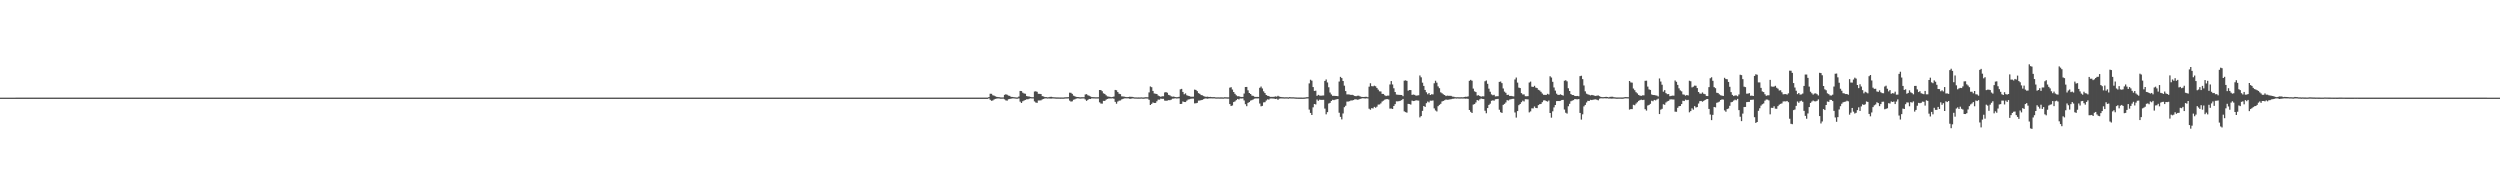 <?xml version="1.0" encoding="UTF-8"?>
<svg xmlns="http://www.w3.org/2000/svg" width="1920" height="150">
  <path d="M0 75.000h1v1.000H0zM1 75.000h1v1.000H1zM2 75.000h1v1.000H2zM3 75.000h1v1.000H3zM4 75.000h1v1.000H4zM5 75.000h1v1.000H5zM6 75.000h1v1.000H6zM7 74.999h1v1.000H7zM8 74.998h1v1.000H8zM9 74.986h1v1.000H9zM10 74.986h1v1.000H10zM11 74.985h1v1.000H11zM12 74.980h1v1.000H12zM13 74.979h1v1.000H13zM14 74.979h1v1.000H14zM15 74.980h1v1.000H15zM16 74.978h1v1.000H16zM17 74.977h1v1.000H17zM18 74.974h1v1.000H18zM19 74.977h1v1.000H19zM20 74.972h1v1.000H20zM21 74.971h1v1.000H21zM22 74.975h1v1.000H22zM23 74.976h1v1.000H23zM24 74.968h1v1.000H24zM25 74.969h1v1.000H25zM26 74.977h1v1.000H26zM27 74.977h1v1.000H27zM28 74.975h1v1.000H28zM29 74.971h1v1.000H29zM30 74.972h1v1.000H30zM31 74.972h1v1.000H31zM32 74.975h1v1.000H32zM33 74.975h1v1.000H33zM34 74.967h1v1.000H34zM35 74.963h1v1.000H35zM36 74.967h1v1.000H36zM37 74.976h1v1.000H37zM38 74.971h1v1.000H38zM39 74.970h1v1.000H39zM40 74.971h1v1.000H40zM41 74.971h1v1.000H41zM42 74.976h1v1.000H42zM43 74.970h1v1.000H43zM44 74.965h1v1.000H44zM45 74.975h1v1.000H45zM46 74.972h1v1.000H46zM47 74.971h1v1.000H47zM48 74.976h1v1.000H48zM49 74.974h1v1.000H49zM50 74.974h1v1.000H50zM51 74.972h1v1.000H51zM52 74.972h1v1.000H52zM53 74.974h1v1.000H53zM54 74.976h1v1.000H54zM55 74.975h1v1.000H55zM56 74.973h1v1.000H56zM57 74.971h1v1.000H57zM58 74.967h1v1.000H58zM59 74.972h1v1.000H59zM60 74.974h1v1.000H60zM61 74.975h1v1.000H61zM62 74.969h1v1.000H62zM63 74.974h1v1.000H63zM64 74.966h1v1.000H64zM65 74.977h1v1.000H65zM66 74.975h1v1.000H66zM67 74.975h1v1.000H67zM68 74.967h1v1.000H68zM69 74.973h1v1.000H69zM70 74.973h1v1.000H70zM71 74.976h1v1.000H71zM72 74.971h1v1.000H72zM73 74.974h1v1.000H73zM74 74.979h1v1.000H74zM75 74.975h1v1.000H75zM76 74.979h1v1.000H76zM77 74.975h1v1.000H77zM78 74.976h1v1.000H78zM79 74.971h1v1.000H79zM80 74.976h1v1.000H80zM81 74.972h1v1.000H81zM82 74.976h1v1.000H82zM83 74.968h1v1.000H83zM84 74.976h1v1.000H84zM85 74.971h1v1.000H85zM86 74.970h1v1.000H86zM87 74.967h1v1.000H87zM88 74.969h1v1.000H88zM89 74.974h1v1.000H89zM90 74.965h1v1.000H90zM91 74.972h1v1.000H91zM92 74.969h1v1.000H92zM93 74.969h1v1.000H93zM94 74.976h1v1.000H94zM95 74.960h1v1.000H95zM96 74.973h1v1.000H96zM97 74.976h1v1.000H97zM98 74.970h1v1.000H98zM99 74.970h1v1.000H99zM100 74.969h1v1.000H100zM101 74.972h1v1.000H101zM102 74.966h1v1.000H102zM103 74.971h1v1.000H103zM104 74.975h1v1.000H104zM105 74.972h1v1.000H105zM106 74.963h1v1.000H106zM107 74.967h1v1.000H107zM108 74.971h1v1.000H108zM109 74.969h1v1.000H109zM110 74.971h1v1.000H110zM111 74.973h1v1.000H111zM112 74.975h1v1.000H112zM113 74.973h1v1.000H113zM114 74.969h1v1.000H114zM115 74.972h1v1.000H115zM116 74.965h1v1.000H116zM117 74.971h1v1.000H117zM118 74.973h1v1.000H118zM119 74.973h1v1.000H119zM120 74.970h1v1.000H120zM121 74.974h1v1.000H121zM122 74.973h1v1.000H122zM123 74.968h1v1.000H123zM124 74.970h1v1.000H124zM125 74.976h1v1.000H125zM126 74.968h1v1.000H126zM127 74.973h1v1.000H127zM128 74.968h1v1.000H128zM129 74.957h1v1.000H129zM130 74.971h1v1.000H130zM131 74.973h1v1.000H131zM132 74.978h1v1.000H132zM133 74.975h1v1.000H133zM134 74.971h1v1.000H134zM135 74.974h1v1.000H135zM136 74.968h1v1.000H136zM137 74.977h1v1.000H137zM138 74.968h1v1.000H138zM139 74.971h1v1.000H139zM140 74.968h1v1.000H140zM141 74.971h1v1.000H141zM142 74.973h1v1.000H142zM143 74.972h1v1.000H143zM144 74.976h1v1.000H144zM145 74.973h1v1.000H145zM146 74.974h1v1.000H146zM147 74.974h1v1.000H147zM148 74.972h1v1.000H148zM149 74.973h1v1.000H149zM150 74.974h1v1.000H150zM151 74.976h1v1.000H151zM152 74.970h1v1.000H152zM153 74.968h1v1.000H153zM154 74.971h1v1.000H154zM155 74.971h1v1.000H155zM156 74.974h1v1.000H156zM157 74.973h1v1.000H157zM158 74.968h1v1.000H158zM159 74.972h1v1.000H159zM160 74.974h1v1.000H160zM161 74.976h1v1.000H161zM162 74.969h1v1.000H162zM163 74.962h1v1.000H163zM164 74.973h1v1.000H164zM165 74.971h1v1.000H165zM166 74.971h1v1.000H166zM167 74.976h1v1.000H167zM168 74.972h1v1.000H168zM169 74.972h1v1.000H169zM170 74.973h1v1.000H170zM171 74.968h1v1.000H171zM172 74.972h1v1.000H172zM173 74.975h1v1.000H173zM174 74.972h1v1.000H174zM175 74.971h1v1.000H175zM176 74.964h1v1.000H176zM177 74.968h1v1.000H177zM178 74.969h1v1.000H178zM179 74.971h1v1.000H179zM180 74.968h1v1.000H180zM181 74.978h1v1.000H181zM182 74.973h1v1.000H182zM183 74.971h1v1.000H183zM184 74.977h1v1.000H184zM185 74.971h1v1.000H185zM186 74.972h1v1.000H186zM187 74.977h1v1.000H187zM188 74.973h1v1.000H188zM189 74.973h1v1.000H189zM190 74.975h1v1.000H190zM191 74.967h1v1.000H191zM192 74.973h1v1.000H192zM193 74.971h1v1.000H193zM194 74.978h1v1.000H194zM195 74.969h1v1.000H195zM196 74.964h1v1.000H196zM197 74.967h1v1.000H197zM198 74.969h1v1.000H198zM199 74.970h1v1.000H199zM200 74.970h1v1.000H200zM201 74.980h1v1.000H201zM202 74.976h1v1.000H202zM203 74.962h1v1.000H203zM204 74.969h1v1.000H204zM205 74.973h1v1.000H205zM206 74.968h1v1.000H206zM207 74.969h1v1.000H207zM208 74.969h1v1.000H208zM209 74.972h1v1.000H209zM210 74.977h1v1.000H210zM211 74.966h1v1.000H211zM212 74.975h1v1.000H212zM213 74.972h1v1.000H213zM214 74.973h1v1.000H214zM215 74.960h1v1.000H215zM216 74.977h1v1.000H216zM217 74.972h1v1.000H217zM218 74.973h1v1.000H218zM219 74.975h1v1.000H219zM220 74.978h1v1.000H220zM221 74.971h1v1.000H221zM222 74.976h1v1.000H222zM223 74.968h1v1.000H223zM224 74.975h1v1.000H224zM225 74.972h1v1.000H225zM226 74.966h1v1.000H226zM227 74.964h1v1.000H227zM228 74.976h1v1.000H228zM229 74.967h1v1.000H229zM230 74.968h1v1.000H230zM231 74.975h1v1.000H231zM232 74.969h1v1.000H232zM233 74.977h1v1.000H233zM234 74.970h1v1.000H234zM235 74.974h1v1.000H235zM236 74.971h1v1.000H236zM237 74.971h1v1.000H237zM238 74.971h1v1.000H238zM239 74.970h1v1.000H239zM240 74.971h1v1.000H240zM241 74.976h1v1.000H241zM242 74.972h1v1.000H242zM243 74.975h1v1.000H243zM244 74.972h1v1.000H244zM245 74.969h1v1.000H245zM246 74.974h1v1.000H246zM247 74.973h1v1.000H247zM248 74.973h1v1.000H248zM249 74.975h1v1.000H249zM250 74.971h1v1.000H250zM251 74.968h1v1.000H251zM252 74.977h1v1.000H252zM253 74.973h1v1.000H253zM254 74.976h1v1.000H254zM255 74.968h1v1.000H255zM256 74.966h1v1.000H256zM257 74.967h1v1.000H257zM258 74.970h1v1.000H258zM259 74.975h1v1.000H259zM260 74.973h1v1.000H260zM261 74.971h1v1.000H261zM262 74.971h1v1.000H262zM263 74.971h1v1.000H263zM264 74.964h1v1.000H264zM265 74.974h1v1.000H265zM266 74.971h1v1.000H266zM267 74.969h1v1.000H267zM268 74.973h1v1.000H268zM269 74.971h1v1.000H269zM270 74.972h1v1.000H270zM271 74.969h1v1.000H271zM272 74.974h1v1.000H272zM273 74.976h1v1.000H273zM274 74.972h1v1.000H274zM275 74.972h1v1.000H275zM276 74.973h1v1.000H276zM277 74.970h1v1.000H277zM278 74.973h1v1.000H278zM279 74.974h1v1.000H279zM280 74.974h1v1.000H280zM281 74.973h1v1.000H281zM282 74.973h1v1.000H282zM283 74.973h1v1.000H283zM284 74.972h1v1.000H284zM285 74.973h1v1.000H285zM286 74.970h1v1.000H286zM287 74.977h1v1.000H287zM288 74.968h1v1.000H288zM289 74.976h1v1.000H289zM290 74.965h1v1.000H290zM291 74.970h1v1.000H291zM292 74.973h1v1.000H292zM293 74.965h1v1.000H293zM294 74.972h1v1.000H294zM295 74.972h1v1.000H295zM296 74.969h1v1.000H296zM297 74.968h1v1.000H297zM298 74.973h1v1.000H298zM299 74.975h1v1.000H299zM300 74.973h1v1.000H300zM301 74.970h1v1.000H301zM302 74.972h1v1.000H302zM303 74.974h1v1.000H303zM304 74.973h1v1.000H304zM305 74.976h1v1.000H305zM306 74.970h1v1.000H306zM307 74.972h1v1.000H307zM308 74.974h1v1.000H308zM309 74.967h1v1.000H309zM310 74.978h1v1.000H310zM311 74.971h1v1.000H311zM312 74.974h1v1.000H312zM313 74.977h1v1.000H313zM314 74.973h1v1.000H314zM315 74.972h1v1.000H315zM316 74.970h1v1.000H316zM317 74.975h1v1.000H317zM318 74.969h1v1.000H318zM319 74.970h1v1.000H319zM320 74.969h1v1.000H320zM321 74.977h1v1.000H321zM322 74.974h1v1.000H322zM323 74.973h1v1.000H323zM324 74.969h1v1.000H324zM325 74.970h1v1.000H325zM326 74.965h1v1.000H326zM327 74.973h1v1.000H327zM328 74.971h1v1.000H328zM329 74.970h1v1.000H329zM330 74.966h1v1.000H330zM331 74.965h1v1.000H331zM332 74.961h1v1.000H332zM333 74.974h1v1.000H333zM334 74.966h1v1.000H334zM335 74.968h1v1.000H335zM336 74.964h1v1.000H336zM337 74.970h1v1.000H337zM338 74.973h1v1.000H338zM339 74.976h1v1.000H339zM340 74.970h1v1.000H340zM341 74.972h1v1.000H341zM342 74.972h1v1.000H342zM343 74.973h1v1.000H343zM344 74.968h1v1.000H344zM345 74.968h1v1.000H345zM346 74.977h1v1.000H346zM347 74.974h1v1.000H347zM348 74.969h1v1.000H348zM349 74.973h1v1.000H349zM350 74.970h1v1.000H350zM351 74.971h1v1.000H351zM352 74.973h1v1.000H352zM353 74.970h1v1.000H353zM354 74.975h1v1.000H354zM355 74.974h1v1.000H355zM356 74.971h1v1.000H356zM357 74.970h1v1.000H357zM358 74.969h1v1.000H358zM359 74.961h1v1.000H359zM360 74.970h1v1.000H360zM361 74.965h1v1.000H361zM362 74.975h1v1.000H362zM363 74.972h1v1.000H363zM364 74.971h1v1.000H364zM365 74.976h1v1.000H365zM366 74.978h1v1.000H366zM367 74.973h1v1.000H367zM368 74.975h1v1.000H368zM369 74.970h1v1.000H369zM370 74.973h1v1.000H370zM371 74.970h1v1.000H371zM372 74.970h1v1.000H372zM373 74.973h1v1.000H373zM374 74.975h1v1.000H374zM375 74.972h1v1.000H375zM376 74.965h1v1.000H376zM377 74.972h1v1.000H377zM378 74.975h1v1.000H378zM379 74.970h1v1.000H379zM380 74.970h1v1.000H380zM381 74.971h1v1.000H381zM382 74.971h1v1.000H382zM383 74.970h1v1.000H383zM384 74.974h1v1.000H384zM385 74.977h1v1.000H385zM386 74.970h1v1.000H386zM387 74.972h1v1.000H387zM388 74.974h1v1.000H388zM389 74.974h1v1.000H389zM390 74.969h1v1.000H390zM391 74.971h1v1.000H391zM392 74.968h1v1.000H392zM393 74.971h1v1.000H393zM394 74.977h1v1.000H394zM395 74.972h1v1.000H395zM396 74.974h1v1.000H396zM397 74.971h1v1.000H397zM398 74.968h1v1.000H398zM399 74.974h1v1.000H399zM400 74.974h1v1.000H400zM401 74.970h1v1.000H401zM402 74.970h1v1.000H402zM403 74.972h1v1.000H403zM404 74.974h1v1.000H404zM405 74.970h1v1.000H405zM406 74.968h1v1.000H406zM407 74.973h1v1.000H407zM408 74.966h1v1.000H408zM409 74.971h1v1.000H409zM410 74.975h1v1.000H410zM411 74.971h1v1.000H411zM412 74.972h1v1.000H412zM413 74.977h1v1.000H413zM414 74.973h1v1.000H414zM415 74.974h1v1.000H415zM416 74.971h1v1.000H416zM417 74.973h1v1.000H417zM418 74.972h1v1.000H418zM419 74.974h1v1.000H419zM420 74.971h1v1.000H420zM421 74.975h1v1.000H421zM422 74.978h1v1.000H422zM423 74.972h1v1.000H423zM424 74.970h1v1.000H424zM425 74.975h1v1.000H425zM426 74.972h1v1.000H426zM427 74.973h1v1.000H427zM428 74.975h1v1.000H428zM429 74.969h1v1.000H429zM430 74.968h1v1.000H430zM431 74.968h1v1.000H431zM432 74.974h1v1.000H432zM433 74.960h1v1.000H433zM434 74.974h1v1.000H434zM435 74.974h1v1.000H435zM436 74.974h1v1.000H436zM437 74.977h1v1.000H437zM438 74.968h1v1.000H438zM439 74.971h1v1.000H439zM440 74.966h1v1.000H440zM441 74.973h1v1.000H441zM442 74.967h1v1.000H442zM443 74.971h1v1.000H443zM444 74.974h1v1.000H444zM445 74.971h1v1.000H445zM446 74.964h1v1.000H446zM447 74.971h1v1.000H447zM448 74.970h1v1.000H448zM449 74.976h1v1.000H449zM450 74.978h1v1.000H450zM451 74.970h1v1.000H451zM452 74.976h1v1.000H452zM453 74.973h1v1.000H453zM454 74.974h1v1.000H454zM455 74.970h1v1.000H455zM456 74.973h1v1.000H456zM457 74.975h1v1.000H457zM458 74.972h1v1.000H458zM459 74.971h1v1.000H459zM460 74.969h1v1.000H460zM461 74.974h1v1.000H461zM462 74.974h1v1.000H462zM463 74.968h1v1.000H463zM464 74.973h1v1.000H464zM465 74.971h1v1.000H465zM466 74.968h1v1.000H466zM467 74.974h1v1.000H467zM468 74.975h1v1.000H468zM469 74.968h1v1.000H469zM470 74.973h1v1.000H470zM471 74.974h1v1.000H471zM472 74.971h1v1.000H472zM473 74.964h1v1.000H473zM474 74.973h1v1.000H474zM475 74.967h1v1.000H475zM476 74.969h1v1.000H476zM477 74.968h1v1.000H477zM478 74.972h1v1.000H478zM479 74.972h1v1.000H479zM480 74.972h1v1.000H480zM481 74.971h1v1.000H481zM482 74.974h1v1.000H482zM483 74.968h1v1.000H483zM484 74.974h1v1.000H484zM485 74.975h1v1.000H485zM486 74.969h1v1.000H486zM487 74.968h1v1.000H487zM488 74.964h1v1.000H488zM489 74.979h1v1.000H489zM490 74.973h1v1.000H490zM491 74.973h1v1.000H491zM492 74.971h1v1.000H492zM493 74.969h1v1.000H493zM494 74.971h1v1.000H494zM495 74.976h1v1.000H495zM496 74.974h1v1.000H496zM497 74.967h1v1.000H497zM498 74.976h1v1.000H498zM499 74.971h1v1.000H499zM500 74.971h1v1.000H500zM501 74.975h1v1.000H501zM502 74.977h1v1.000H502zM503 74.973h1v1.000H503zM504 74.973h1v1.000H504zM505 74.969h1v1.000H505zM506 74.975h1v1.000H506zM507 74.973h1v1.000H507zM508 74.967h1v1.000H508zM509 74.969h1v1.000H509zM510 74.972h1v1.000H510zM511 74.970h1v1.000H511zM512 74.972h1v1.000H512zM513 74.972h1v1.000H513zM514 74.969h1v1.000H514zM515 74.974h1v1.000H515zM516 74.969h1v1.000H516zM517 74.977h1v1.000H517zM518 74.966h1v1.000H518zM519 74.968h1v1.000H519zM520 74.975h1v1.000H520zM521 74.970h1v1.000H521zM522 74.971h1v1.000H522zM523 74.972h1v1.000H523zM524 74.971h1v1.000H524zM525 74.972h1v1.000H525zM526 74.975h1v1.000H526zM527 74.975h1v1.000H527zM528 74.976h1v1.000H528zM529 74.964h1v1.000H529zM530 74.965h1v1.000H530zM531 74.975h1v1.000H531zM532 74.969h1v1.000H532zM533 74.971h1v1.000H533zM534 74.971h1v1.000H534zM535 74.974h1v1.000H535zM536 74.973h1v1.000H536zM537 74.972h1v1.000H537zM538 74.973h1v1.000H538zM539 74.974h1v1.000H539zM540 74.975h1v1.000H540zM541 74.972h1v1.000H541zM542 74.969h1v1.000H542zM543 74.977h1v1.000H543zM544 74.976h1v1.000H544zM545 74.972h1v1.000H545zM546 74.973h1v1.000H546zM547 74.968h1v1.000H547zM548 74.969h1v1.000H548zM549 74.974h1v1.000H549zM550 74.976h1v1.000H550zM551 74.971h1v1.000H551zM552 74.972h1v1.000H552zM553 74.967h1v1.000H553zM554 74.967h1v1.000H554zM555 74.973h1v1.000H555zM556 74.970h1v1.000H556zM557 74.974h1v1.000H557zM558 74.962h1v1.000H558zM559 74.973h1v1.000H559zM560 74.974h1v1.000H560zM561 74.977h1v1.000H561zM562 74.972h1v1.000H562zM563 74.972h1v1.000H563zM564 74.973h1v1.000H564zM565 74.976h1v1.000H565zM566 74.969h1v1.000H566zM567 74.962h1v1.000H567zM568 74.969h1v1.000H568zM569 74.966h1v1.000H569zM570 74.973h1v1.000H570zM571 74.970h1v1.000H571zM572 74.976h1v1.000H572zM573 74.971h1v1.000H573zM574 74.965h1v1.000H574zM575 74.973h1v1.000H575zM576 74.974h1v1.000H576zM577 74.972h1v1.000H577zM578 74.974h1v1.000H578zM579 74.971h1v1.000H579zM580 74.973h1v1.000H580zM581 74.973h1v1.000H581zM582 74.977h1v1.000H582zM583 74.964h1v1.000H583zM584 74.970h1v1.000H584zM585 74.972h1v1.000H585zM586 74.967h1v1.000H586zM587 74.969h1v1.000H587zM588 74.974h1v1.000H588zM589 74.972h1v1.000H589zM590 74.970h1v1.000H590zM591 74.976h1v1.000H591zM592 74.972h1v1.000H592zM593 74.967h1v1.000H593zM594 74.968h1v1.000H594zM595 74.968h1v1.000H595zM596 74.968h1v1.000H596zM597 74.978h1v1.000H597zM598 74.970h1v1.000H598zM599 74.977h1v1.000H599zM600 74.975h1v1.000H600zM601 74.973h1v1.000H601zM602 74.971h1v1.000H602zM603 74.966h1v1.000H603zM604 74.966h1v1.000H604zM605 74.965h1v1.000H605zM606 74.971h1v1.000H606zM607 74.966h1v1.000H607zM608 74.975h1v1.000H608zM609 74.968h1v1.000H609zM610 74.973h1v1.000H610zM611 74.975h1v1.000H611zM612 74.975h1v1.000H612zM613 74.970h1v1.000H613zM614 74.972h1v1.000H614zM615 74.965h1v1.000H615zM616 74.973h1v1.000H616zM617 74.974h1v1.000H617zM618 74.976h1v1.000H618zM619 74.974h1v1.000H619zM620 74.972h1v1.000H620zM621 74.974h1v1.000H621zM622 74.969h1v1.000H622zM623 74.973h1v1.000H623zM624 74.971h1v1.000H624zM625 74.970h1v1.000H625zM626 74.976h1v1.000H626zM627 74.969h1v1.000H627zM628 74.968h1v1.000H628zM629 74.969h1v1.000H629zM630 74.975h1v1.000H630zM631 74.963h1v1.000H631zM632 74.969h1v1.000H632zM633 74.970h1v1.000H633zM634 74.967h1v1.000H634zM635 74.972h1v1.000H635zM636 74.974h1v1.000H636zM637 74.973h1v1.000H637zM638 74.973h1v1.000H638zM639 74.970h1v1.000H639zM640 74.976h1v1.000H640zM641 74.973h1v1.000H641zM642 74.963h1v1.000H642zM643 74.975h1v1.000H643zM644 74.964h1v1.000H644zM645 74.973h1v1.000H645zM646 74.977h1v1.000H646zM647 74.972h1v1.000H647zM648 74.971h1v1.000H648zM649 74.973h1v1.000H649zM650 74.973h1v1.000H650zM651 74.975h1v1.000H651zM652 74.972h1v1.000H652zM653 74.971h1v1.000H653zM654 74.972h1v1.000H654zM655 74.967h1v1.000H655zM656 74.977h1v1.000H656zM657 74.972h1v1.000H657zM658 74.971h1v1.000H658zM659 74.968h1v1.000H659zM660 74.969h1v1.000H660zM661 74.979h1v1.000H661zM662 74.976h1v1.000H662zM663 74.975h1v1.000H663zM664 74.972h1v1.000H664zM665 74.970h1v1.000H665zM666 74.968h1v1.000H666zM667 74.973h1v1.000H667zM668 74.969h1v1.000H668zM669 74.976h1v1.000H669zM670 74.975h1v1.000H670zM671 74.972h1v1.000H671zM672 74.971h1v1.000H672zM673 74.967h1v1.000H673zM674 74.974h1v1.000H674zM675 74.969h1v1.000H675zM676 74.975h1v1.000H676zM677 74.974h1v1.000H677zM678 74.966h1v1.000H678zM679 74.973h1v1.000H679zM680 74.974h1v1.000H680zM681 74.968h1v1.000H681zM682 74.970h1v1.000H682zM683 74.972h1v1.000H683zM684 74.976h1v1.000H684zM685 74.973h1v1.000H685zM686 74.972h1v1.000H686zM687 74.970h1v1.000H687zM688 74.975h1v1.000H688zM689 74.975h1v1.000H689zM690 74.973h1v1.000H690zM691 74.974h1v1.000H691zM692 74.974h1v1.000H692zM693 74.968h1v1.000H693zM694 74.972h1v1.000H694zM695 74.976h1v1.000H695zM696 74.969h1v1.000H696zM697 74.974h1v1.000H697zM698 74.970h1v1.000H698zM699 74.974h1v1.000H699zM700 74.978h1v1.000H700zM701 74.969h1v1.000H701zM702 74.971h1v1.000H702zM703 74.970h1v1.000H703zM704 74.972h1v1.000H704zM705 74.972h1v1.000H705zM706 74.970h1v1.000H706zM707 74.975h1v1.000H707zM708 74.967h1v1.000H708zM709 74.968h1v1.000H709zM710 74.973h1v1.000H710zM711 74.975h1v1.000H711zM712 74.974h1v1.000H712zM713 74.973h1v1.000H713zM714 74.971h1v1.000H714zM715 74.971h1v1.000H715zM716 74.970h1v1.000H716zM717 74.972h1v1.000H717zM718 74.976h1v1.000H718zM719 74.969h1v1.000H719zM720 74.971h1v1.000H720zM721 74.976h1v1.000H721zM722 74.964h1v1.000H722zM723 74.971h1v1.000H723zM724 74.977h1v1.000H724zM725 74.962h1v1.000H725zM726 74.973h1v1.000H726zM727 74.970h1v1.000H727zM728 74.973h1v1.000H728zM729 74.968h1v1.000H729zM730 74.966h1v1.000H730zM731 74.975h1v1.000H731zM732 74.975h1v1.000H732zM733 74.968h1v1.000H733zM734 74.974h1v1.000H734zM735 74.974h1v1.000H735zM736 74.973h1v1.000H736zM737 74.970h1v1.000H737zM738 74.974h1v1.000H738zM739 74.965h1v1.000H739zM740 74.965h1v1.000H740zM741 74.972h1v1.000H741zM742 74.971h1v1.000H742zM743 74.975h1v1.000H743zM744 74.974h1v1.000H744zM745 74.967h1v1.000H745zM746 74.971h1v1.000H746zM747 74.974h1v1.000H747zM748 74.970h1v1.000H748zM749 74.973h1v1.000H749zM750 74.973h1v1.000H750zM751 74.969h1v1.000H751zM752 74.967h1v1.000H752zM753 74.970h1v1.000H753zM754 74.972h1v1.000H754zM755 74.971h1v1.000H755zM756 74.969h1v1.000H756zM757 74.964h1v1.000H757zM758 74.957h1v1.000H758zM759 74.527h1v1.000H759zM760 72.008h1v4.659H760zM761 72.030h1v5.396H761zM762 73.165h1v3.986H762zM763 73.458h1v2.947H763zM764 73.975h1v1.962H764zM765 74.383h1v1.360H765zM766 74.546h1v1.000H766zM767 74.672h1v1.000H767zM768 74.811h1v1.000H768zM769 74.846h1v1.000H769zM770 74.788h1v1.000H770zM771 72.845h1v3.420H771zM772 72.415h1v4.702H772zM773 72.758h1v4.541H773zM774 73.447h1v2.802H774zM775 73.631h1v2.353H775zM776 74.393h1v1.361H776zM777 74.430h1v1.155H777zM778 74.588h1v1.000H778zM779 74.678h1v1.000H779zM780 74.835h1v1.000H780zM781 74.810h1v1.000H781zM782 74.157h1v1.415H782zM783 69.824h1v8.262H783zM784 69.921h1v9.176H784zM785 71.167h1v6.592H785zM786 71.767h1v5.451H786zM787 71.970h1v4.786H787zM788 73.789h1v2.457H788zM789 74.030h1v2.220H789zM790 74.163h1v1.626H790zM791 74.442h1v1.093H791zM792 74.634h1v1.000H792zM793 74.647h1v1.000H793zM794 70.288h1v7.566H794zM795 70.076h1v8.688H795zM796 70.496h1v8.490H796zM797 72.032h1v5.111H797zM798 72.097h1v5.052H798zM799 72.223h1v4.843H799zM800 73.841h1v2.505H800zM801 74.100h1v1.903H801zM802 74.562h1v1.000H802zM803 74.565h1v1.000H803zM804 74.738h1v1.000H804zM805 74.632h1v1.000H805zM806 74.415h1v1.288H806zM807 74.321h1v1.395H807zM808 74.616h1v1.000H808zM809 74.698h1v1.000H809zM810 74.763h1v1.000H810zM811 74.825h1v1.000H811zM812 74.811h1v1.000H812zM813 74.844h1v1.000H813zM814 74.872h1v1.000H814zM815 74.838h1v1.000H815zM816 74.901h1v1.000H816zM817 74.753h1v1.000H817zM818 74.690h1v1.000H818zM819 74.669h1v1.000H819zM820 74.618h1v1.000H820zM821 71.172h1v6.077H821zM822 71.283h1v6.757H822zM823 72.078h1v5.723H823zM824 73.468h1v3.129H824zM825 73.935h1v2.354H825zM826 74.402h1v1.394H826zM827 74.508h1v1.000H827zM828 74.546h1v1.000H828zM829 74.771h1v1.000H829zM830 74.663h1v1.000H830zM831 74.647h1v1.000H831zM832 74.636h1v1.000H832zM833 72.549h1v3.831H833zM834 72.316h1v5.128H834zM835 73.162h1v3.525H835zM836 73.509h1v2.461H836zM837 74.103h1v1.904H837zM838 74.522h1v1.000H838zM839 74.597h1v1.000H839zM840 74.638h1v1.000H840zM841 74.675h1v1.000H841zM842 74.677h1v1.000H842zM843 74.667h1v1.000H843zM844 69.103h1v9.502H844zM845 69.168h1v10.365H845zM846 70.059h1v9.581H846zM847 71.687h1v5.798H847zM848 72.122h1v5.399H848zM849 73.145h1v3.407H849zM850 74.042h1v1.934H850zM851 74.177h1v1.511H851zM852 74.399h1v1.209H852zM853 74.613h1v1.000H853zM854 74.452h1v1.086H854zM855 74.144h1v1.702H855zM856 69.048h1v9.161H856zM857 69.346h1v10.303H857zM858 70.713h1v7.241H858zM859 72.007h1v5.328H859zM860 72.294h1v4.863H860zM861 74.007h1v2.349H861zM862 74.077h1v1.877H862zM863 74.221h1v1.332H863zM864 74.437h1v1.068H864zM865 74.574h1v1.000H865zM866 74.491h1v1.053H866zM867 74.288h1v1.525H867zM868 74.347h1v1.528H868zM869 74.399h1v1.168H869zM870 74.597h1v1.000H870zM871 74.798h1v1.000H871zM872 74.794h1v1.000H872zM873 74.850h1v1.000H873zM874 74.812h1v1.000H874zM875 74.851h1v1.000H875zM876 74.728h1v1.000H876zM877 74.838h1v1.000H877zM878 74.876h1v1.000H878zM879 74.670h1v1.000H879zM880 74.667h1v1.000H880zM881 74.717h1v1.000H881zM882 70.959h1v5.672H882zM883 66.403h1v14.237H883zM884 66.985h1v12.780H884zM885 69.825h1v8.857H885zM886 71.765h1v7.328H886zM887 71.991h1v7.045H887zM888 72.209h1v5.587H888zM889 73.381h1v3.121H889zM890 73.859h1v2.664H890zM891 74.319h1v1.420H891zM892 73.933h1v1.976H892zM893 73.920h1v1.952H893zM894 71.014h1v6.226H894zM895 70.728h1v6.662H895zM896 71.245h1v6.036H896zM897 72.853h1v4.043H897zM898 73.214h1v3.714H898zM899 73.968h1v2.597H899zM900 74.249h1v1.505H900zM901 74.141h1v1.604H901zM902 74.481h1v1.000H902zM903 74.655h1v1.000H903zM904 74.616h1v1.000H904zM905 74.364h1v1.180H905zM906 68.611h1v11.257H906zM907 68.264h1v11.494H907zM908 70.607h1v7.302H908zM909 72.389h1v5.969H909zM910 71.714h1v6.657H910zM911 73.149h1v4.166H911zM912 73.563h1v2.861H912zM913 73.826h1v2.432H913zM914 74.241h1v1.662H914zM915 74.271h1v1.445H915zM916 74.252h1v1.449H916zM917 68.798h1v10.587H917zM918 69.071h1v10.218H918zM919 69.978h1v9.042H919zM920 71.531h1v5.727H920zM921 72.114h1v5.078H921zM922 73.016h1v3.896H922zM923 73.216h1v3.471H923zM924 73.835h1v2.268H924zM925 74.257h1v1.380H925zM926 74.325h1v1.372H926zM927 74.256h1v1.580H927zM928 74.494h1v1.057H928zM929 74.382h1v1.177H929zM930 74.552h1v1.000H930zM931 74.598h1v1.000H931zM932 74.569h1v1.000H932zM933 74.735h1v1.000H933zM934 74.781h1v1.000H934zM935 74.735h1v1.000H935zM936 74.801h1v1.000H936zM937 74.769h1v1.000H937zM938 74.759h1v1.000H938zM939 74.853h1v1.000H939zM940 74.648h1v1.000H940zM941 74.681h1v1.000H941zM942 74.767h1v1.000H942zM943 74.768h1v1.000H943zM944 67.351h1v12.572H944zM945 66.994h1v14.440H945zM946 68.777h1v12.230H946zM947 70.645h1v7.754H947zM948 72.058h1v5.840H948zM949 73.233h1v3.650H949zM950 73.929h1v2.067H950zM951 73.870h1v2.497H951zM952 74.357h1v1.266H952zM953 74.449h1v1.212H953zM954 74.440h1v1.113H954zM955 71.841h1v5.325H955zM956 66.802h1v13.230H956zM957 66.760h1v14.823H957zM958 69.394h1v9.585H958zM959 71.414h1v6.962H959zM960 72.216h1v5.048H960zM961 73.446h1v3.439H961zM962 73.621h1v2.744H962zM963 74.281h1v1.511H963zM964 74.461h1v1.097H964zM965 74.390h1v1.225H965zM966 74.447h1v1.103H966zM967 67.414h1v12.110H967zM968 66.444h1v15.205H968zM969 67.930h1v13.390H969zM970 70.135h1v8.524H970zM971 71.484h1v6.982H971zM972 72.972h1v4.241H972zM973 73.599h1v2.696H973zM974 73.775h1v2.714H974zM975 74.375h1v1.297H975zM976 74.381h1v1.252H976zM977 74.376h1v1.294H977zM978 74.333h1v1.416H978zM979 74.030h1v2.002H979zM980 74.234h1v1.568H980zM981 73.594h1v3.040H981zM982 74.202h1v1.587H982zM983 74.461h1v1.170H983zM984 74.599h1v1.000H984zM985 74.649h1v1.000H985zM986 74.732h1v1.000H986zM987 74.681h1v1.000H987zM988 74.700h1v1.000H988zM989 74.819h1v1.000H989zM990 74.552h1v1.014H990zM991 74.685h1v1.000H991zM992 74.680h1v1.000H992zM993 74.681h1v1.000H993zM994 74.782h1v1.000H994zM995 74.866h1v1.000H995zM996 74.886h1v1.000H996zM997 74.912h1v1.000H997zM998 74.916h1v1.000H998zM999 74.908h1v1.000H999zM1000 74.947h1v1.000H1000zM1001 74.911h1v1.000H1001zM1002 74.790h1v1.000H1002zM1003 74.656h1v1.000H1003zM1004 74.603h1v1.000H1004zM1005 64.044h1v20.110H1005zM1006 61.211h1v25.525H1006zM1007 61.962h1v26.347H1007zM1008 66.865h1v15.547H1008zM1009 69.862h1v9.989H1009zM1010 69.608h1v10.622H1010zM1011 73.644h1v2.799H1011zM1012 72.856h1v4.537H1012zM1013 73.376h1v3.180H1013zM1014 73.512h1v3.161H1014zM1015 73.348h1v3.360H1015zM1016 73.319h1v3.338H1016zM1017 62.175h1v21.211H1017zM1018 61.020h1v26.763H1018zM1019 63.354h1v22.749H1019zM1020 67.035h1v12.504H1020zM1021 71.068h1v7.920H1021zM1022 72.553h1v4.961H1022zM1023 73.629h1v3.040H1023zM1024 73.580h1v3.328H1024zM1025 73.682h1v2.831H1025zM1026 73.737h1v2.541H1026zM1027 73.866h1v2.176H1027zM1028 62.605h1v23.955H1028zM1029 59.025h1v30.708H1029zM1030 59.972h1v31.705H1030zM1031 62.186h1v24.960H1031zM1032 65.799h1v16.534H1032zM1033 69.950h1v11.267H1033zM1034 72.507h1v5.524H1034zM1035 72.519h1v5.444H1035zM1036 72.592h1v5.131H1036zM1037 72.900h1v4.246H1037zM1038 72.785h1v4.386H1038zM1039 73.187h1v3.663H1039zM1040 73.739h1v2.536H1040zM1041 73.880h1v2.403H1041zM1042 73.541h1v3.045H1042zM1043 73.460h1v2.960H1043zM1044 73.989h1v1.969H1044zM1045 74.388h1v1.278H1045zM1046 74.447h1v1.009H1046zM1047 74.512h1v1.000H1047zM1048 74.350h1v1.332H1048zM1049 74.362h1v1.161H1049zM1050 74.626h1v1.000H1050zM1051 66.542h1v16.940H1051zM1052 63.932h1v20.357H1052zM1053 66.148h1v16.878H1053zM1054 66.298h1v16.994H1054zM1055 65.784h1v16.270H1055zM1056 66.259h1v16.466H1056zM1057 67.539h1v14.390H1057zM1058 68.867h1v11.477H1058zM1059 70.132h1v10.123H1059zM1060 70.257h1v9.144H1060zM1061 72.083h1v5.869H1061zM1062 72.119h1v5.215H1062zM1063 73.167h1v3.380H1063zM1064 73.771h1v2.424H1064zM1065 73.402h1v2.757H1065zM1066 73.437h1v3.025H1066zM1067 64.850h1v18.555H1067zM1068 62.238h1v21.102H1068zM1069 64.850h1v18.863H1069zM1070 67.795h1v13.608H1070zM1071 70.663h1v9.317H1071zM1072 72.590h1v5.221H1072zM1073 72.779h1v5.101H1073zM1074 72.834h1v4.839H1074zM1075 72.888h1v4.499H1075zM1076 72.954h1v3.927H1076zM1077 73.867h1v2.135H1077zM1078 61.978h1v23.560H1078zM1079 61.694h1v24.409H1079zM1080 62.115h1v24.418H1080zM1081 69.618h1v10.172H1081zM1082 69.139h1v10.785H1082zM1083 69.193h1v11.144H1083zM1084 72.842h1v4.429H1084zM1085 72.592h1v5.004H1085zM1086 72.835h1v4.622H1086zM1087 73.485h1v3.510H1087zM1088 73.331h1v3.825H1088zM1089 73.182h1v4.085H1089zM1090 57.976h1v32.173H1090zM1091 59.390h1v29.764H1091zM1092 63.500h1v21.662H1092zM1093 65.972h1v15.411H1093zM1094 69.090h1v13.034H1094zM1095 70.862h1v8.405H1095zM1096 72.374h1v5.614H1096zM1097 71.460h1v7.193H1097zM1098 72.981h1v4.317H1098zM1099 72.419h1v4.926H1099zM1100 72.489h1v4.672H1100zM1101 63.934h1v19.298H1101zM1102 61.989h1v22.845H1102zM1103 63.477h1v22.136H1103zM1104 66.369h1v15.191H1104zM1105 67.722h1v12.832H1105zM1106 70.896h1v8.831H1106zM1107 71.634h1v6.301H1107zM1108 72.431h1v5.075H1108zM1109 72.951h1v4.046H1109zM1110 73.766h1v2.676H1110zM1111 73.407h1v3.261H1111zM1112 73.571h1v2.954H1112zM1113 73.577h1v2.756H1113zM1114 73.611h1v2.588H1114zM1115 74.184h1v1.719H1115zM1116 74.281h1v1.538H1116zM1117 74.573h1v1.000H1117zM1118 74.704h1v1.000H1118zM1119 74.632h1v1.000H1119zM1120 74.719h1v1.000H1120zM1121 74.710h1v1.000H1121zM1122 74.651h1v1.000H1122zM1123 74.739h1v1.000H1123zM1124 74.519h1v1.147H1124zM1125 74.269h1v1.547H1125zM1126 74.358h1v1.385H1126zM1127 74.056h1v1.866H1127zM1128 62.030h1v22.439H1128zM1129 61.317h1v24.530H1129zM1130 61.994h1v24.772H1130zM1131 68.069h1v12.256H1131zM1132 70.137h1v9.763H1132zM1133 70.683h1v8.027H1133zM1134 73.351h1v3.457H1134zM1135 73.125h1v4.156H1135zM1136 73.724h1v2.570H1136zM1137 74.251h1v1.427H1137zM1138 73.935h1v2.029H1138zM1139 74.004h1v2.094H1139zM1140 62.407h1v22.650H1140zM1141 61.818h1v25.147H1141zM1142 64.360h1v18.620H1142zM1143 68.101h1v12.482H1143zM1144 70.434h1v9.185H1144zM1145 72.492h1v4.948H1145zM1146 73.146h1v3.893H1146zM1147 72.800h1v4.537H1147zM1148 74.031h1v2.186H1148zM1149 73.935h1v2.132H1149zM1150 73.905h1v2.006H1150zM1151 62.870h1v21.401H1151zM1152 62.626h1v23.524H1152zM1153 63.833h1v22.885H1153zM1154 67.940h1v12.603H1154zM1155 70.329h1v9.463H1155zM1156 71.281h1v7.429H1156zM1157 72.904h1v4.023H1157zM1158 72.780h1v4.447H1158zM1159 73.721h1v2.721H1159zM1160 73.627h1v2.580H1160zM1161 73.897h1v2.037H1161zM1162 74.054h1v1.799H1162zM1163 61.004h1v25.364H1163zM1164 59.536h1v30.787H1164zM1165 63.451h1v21.840H1165zM1166 67.269h1v13.512H1166zM1167 67.610h1v12.273H1167zM1168 71.507h1v6.992H1168zM1169 72.569h1v4.767H1169zM1170 72.497h1v5.451H1170zM1171 73.864h1v2.335H1171zM1172 73.924h1v2.309H1172zM1173 73.834h1v2.486H1173zM1174 63.367h1v22.959H1174zM1175 62.652h1v22.911H1175zM1176 66.559h1v16.643H1176zM1177 66.827h1v16.438H1177zM1178 65.898h1v15.872H1178zM1179 67.273h1v15.624H1179zM1180 67.614h1v15.450H1180zM1181 68.984h1v11.778H1181zM1182 69.498h1v10.531H1182zM1183 70.504h1v9.322H1183zM1184 71.813h1v6.687H1184zM1185 72.787h1v4.337H1185zM1186 72.878h1v4.146H1186zM1187 72.902h1v4.727H1187zM1188 72.053h1v5.982H1188zM1189 72.535h1v4.673H1189zM1190 58.584h1v28.198H1190zM1191 59.540h1v30.823H1191zM1192 62.814h1v22.685H1192zM1193 67.161h1v15.326H1193zM1194 69.598h1v11.027H1194zM1195 71.948h1v5.744H1195zM1196 72.840h1v4.752H1196zM1197 72.851h1v4.773H1197zM1198 72.455h1v4.981H1198zM1199 72.973h1v3.828H1199zM1200 73.416h1v3.294H1200zM1201 61.980h1v22.165H1201zM1202 61.615h1v24.941H1202zM1203 62.485h1v24.752H1203zM1204 67.787h1v13.800H1204zM1205 69.875h1v9.831H1205zM1206 72.224h1v5.567H1206zM1207 72.935h1v4.327H1207zM1208 73.034h1v3.870H1208zM1209 73.711h1v2.332H1209zM1210 73.789h1v2.430H1210zM1211 73.701h1v2.569H1211zM1212 73.911h1v2.160H1212zM1213 58.448h1v28.273H1213zM1214 58.147h1v33.716H1214zM1215 60.769h1v27.050H1215zM1216 65.615h1v16.117H1216zM1217 70.160h1v10.451H1217zM1218 71.945h1v6.768H1218zM1219 72.429h1v5.007H1219zM1220 72.807h1v4.786H1220zM1221 73.272h1v3.370H1221zM1222 72.913h1v3.925H1222zM1223 73.109h1v3.492H1223zM1224 73.485h1v2.911H1224zM1225 73.683h1v2.615H1225zM1226 73.415h1v3.240H1226zM1227 73.299h1v3.752H1227zM1228 73.879h1v1.884H1228zM1229 74.449h1v1.000H1229zM1230 74.589h1v1.000H1230zM1231 74.588h1v1.000H1231zM1232 74.471h1v1.000H1232zM1233 74.364h1v1.188H1233zM1234 74.498h1v1.031H1234zM1235 74.729h1v1.000H1235zM1236 74.412h1v1.281H1236zM1237 74.273h1v1.479H1237zM1238 74.309h1v1.400H1238zM1239 74.666h1v1.000H1239zM1240 74.771h1v1.000H1240zM1241 74.854h1v1.000H1241zM1242 74.854h1v1.000H1242zM1243 74.838h1v1.000H1243zM1244 74.834h1v1.000H1244zM1245 74.868h1v1.000H1245zM1246 74.876h1v1.000H1246zM1247 74.642h1v1.000H1247zM1248 74.545h1v1.000H1248zM1249 74.581h1v1.000H1249zM1250 74.645h1v1.000H1250zM1251 62.184h1v22.000H1251zM1252 63.271h1v20.513H1252zM1253 63.503h1v20.335H1253zM1254 67.999h1v12.512H1254zM1255 69.264h1v11.584H1255zM1256 70.832h1v8.716H1256zM1257 71.710h1v6.812H1257zM1258 72.892h1v4.590H1258zM1259 73.420h1v3.482H1259zM1260 73.613h1v2.947H1260zM1261 73.235h1v3.610H1261zM1262 73.213h1v3.423H1262zM1263 62.063h1v21.786H1263zM1264 61.937h1v23.022H1264zM1265 66.510h1v14.551H1265zM1266 68.648h1v11.957H1266zM1267 69.054h1v10.690H1267zM1268 72.542h1v4.829H1268zM1269 72.940h1v4.834H1269zM1270 73.034h1v3.712H1270zM1271 73.198h1v3.923H1271zM1272 73.419h1v3.031H1272zM1273 74.077h1v1.684H1273zM1274 60.281h1v27.330H1274zM1275 62.606h1v21.604H1275zM1276 65.083h1v18.496H1276zM1277 70.388h1v9.686H1277zM1278 69.226h1v11.284H1278zM1279 71.544h1v7.173H1279zM1280 72.369h1v5.524H1280zM1281 72.234h1v5.235H1281zM1282 73.883h1v2.491H1282zM1283 73.603h1v2.709H1283zM1284 73.431h1v2.975H1284zM1285 73.459h1v3.007H1285zM1286 61.776h1v23.967H1286zM1287 62.838h1v23.044H1287zM1288 65.156h1v17.614H1288zM1289 67.847h1v13.726H1289zM1290 69.445h1v11.949H1290zM1291 70.148h1v9.770H1291zM1292 72.490h1v4.874H1292zM1293 72.680h1v4.918H1293zM1294 73.464h1v3.035H1294zM1295 72.976h1v3.998H1295zM1296 73.323h1v3.388H1296zM1297 62.028h1v24.246H1297zM1298 62.396h1v22.893H1298zM1299 67.106h1v16.096H1299zM1300 66.543h1v17.663H1300zM1301 65.734h1v15.797H1301zM1302 65.841h1v16.740H1302zM1303 67.633h1v14.607H1303zM1304 70.676h1v8.819H1304zM1305 71.818h1v5.878H1305zM1306 72.001h1v5.527H1306zM1307 71.029h1v7.083H1307zM1308 72.058h1v5.395H1308zM1309 72.338h1v4.484H1309zM1310 73.701h1v2.505H1310zM1311 73.764h1v2.250H1311zM1312 66.894h1v16.753H1312zM1313 60.127h1v27.818H1313zM1314 59.330h1v32.942H1314zM1315 62.046h1v26.165H1315zM1316 66.893h1v15.302H1316zM1317 67.743h1v14.726H1317zM1318 71.196h1v7.776H1318zM1319 71.495h1v7.111H1319zM1320 72.466h1v5.540H1320zM1321 73.164h1v3.641H1321zM1322 73.484h1v2.869H1322zM1323 73.669h1v2.808H1323zM1324 59.745h1v25.046H1324zM1325 60.739h1v25.096H1325zM1326 60.874h1v22.896H1326zM1327 62.906h1v20.384H1327zM1328 66.653h1v14.585H1328zM1329 70.738h1v7.827H1329zM1330 72.842h1v5.383H1330zM1331 73.775h1v3.476H1331zM1332 73.312h1v3.248H1332zM1333 73.295h1v3.686H1333zM1334 73.922h1v2.017H1334zM1335 72.557h1v12.008H1335zM1336 57.421h1v32.208H1336zM1337 57.695h1v35.322H1337zM1338 60.777h1v26.470H1338zM1339 66.538h1v15.694H1339zM1340 66.916h1v15.207H1340zM1341 71.959h1v6.464H1341zM1342 71.884h1v6.415H1342zM1343 71.534h1v6.695H1343zM1344 73.524h1v3.196H1344zM1345 73.425h1v3.240H1345zM1346 73.715h1v2.796H1346zM1347 58.299h1v31.685H1347zM1348 57.018h1v37.371H1348zM1349 57.376h1v36.341H1349zM1350 63.283h1v21.822H1350zM1351 63.275h1v19.849H1351zM1352 67.491h1v13.590H1352zM1353 70.229h1v9.837H1353zM1354 70.715h1v8.752H1354zM1355 72.413h1v4.915H1355zM1356 73.566h1v2.893H1356zM1357 73.216h1v3.291H1357zM1358 73.144h1v3.969H1358zM1359 61.324h1v26.460H1359zM1360 66.422h1v16.377H1360zM1361 66.603h1v16.305H1361zM1362 66.492h1v15.134H1362zM1363 65.876h1v17.595H1363zM1364 67.402h1v16.140H1364zM1365 68.076h1v13.445H1365zM1366 69.496h1v10.873H1366zM1367 69.348h1v10.418H1367zM1368 70.867h1v8.564H1368zM1369 72.423h1v5.480H1369zM1370 72.298h1v5.546H1370zM1371 72.253h1v5.678H1371zM1372 72.670h1v4.859H1372zM1373 71.697h1v6.786H1373zM1374 54.267h1v36.909H1374zM1375 54.324h1v40.753H1375zM1376 55.975h1v39.413H1376zM1377 63.788h1v20.816H1377zM1378 67.225h1v16.915H1378zM1379 69.677h1v11.647H1379zM1380 72.269h1v5.674H1380zM1381 71.414h1v7.555H1381zM1382 72.644h1v5.138H1382zM1383 72.513h1v4.821H1383zM1384 71.816h1v6.381H1384zM1385 66.021h1v19.118H1385zM1386 57.217h1v31.755H1386zM1387 57.237h1v33.934H1387zM1388 59.787h1v27.370H1388zM1389 66.531h1v15.672H1389zM1390 70.434h1v8.602H1390zM1391 71.641h1v6.331H1391zM1392 72.669h1v4.515H1392zM1393 71.812h1v5.958H1393zM1394 71.683h1v6.167H1394zM1395 72.352h1v5.062H1395zM1396 73.342h1v3.002H1396zM1397 55.918h1v33.210H1397zM1398 56.092h1v38.724H1398zM1399 57.826h1v35.442H1399zM1400 66.038h1v17.714H1400zM1401 68.612h1v15.942H1401zM1402 69.327h1v11.338H1402zM1403 71.686h1v6.311H1403zM1404 72.276h1v5.982H1404zM1405 73.279h1v3.392H1405zM1406 73.369h1v3.371H1406zM1407 72.716h1v4.895H1407zM1408 66.475h1v18.656H1408zM1409 56.621h1v33.600H1409zM1410 56.492h1v37.034H1410zM1411 59.372h1v30.569H1411zM1412 63.523h1v20.570H1412zM1413 68.164h1v13.389H1413zM1414 69.671h1v9.972H1414zM1415 71.571h1v7.044H1415zM1416 71.761h1v6.452H1416zM1417 72.259h1v5.757H1417zM1418 72.213h1v5.131H1418zM1419 72.756h1v5.052H1419zM1420 60.751h1v27.339H1420zM1421 63.407h1v23.122H1421zM1422 63.436h1v19.483H1422zM1423 61.098h1v24.686H1423zM1424 59.645h1v27.572H1424zM1425 60.343h1v26.268H1425zM1426 65.297h1v19.263H1426zM1427 67.696h1v14.739H1427zM1428 64.718h1v20.474H1428zM1429 66.460h1v15.248H1429zM1430 69.203h1v10.943H1430zM1431 71.656h1v8.988H1431zM1432 70.471h1v9.608H1432zM1433 71.030h1v6.908H1433zM1434 71.702h1v6.578H1434zM1435 58.545h1v28.973H1435zM1436 57.591h1v31.738H1436zM1437 61.817h1v24.542H1437zM1438 67.349h1v14.950H1438zM1439 68.243h1v12.659H1439zM1440 68.151h1v12.056H1440zM1441 70.264h1v8.255H1441zM1442 70.557h1v8.578H1442zM1443 69.377h1v12.153H1443zM1444 70.842h1v9.073H1444zM1445 71.550h1v6.643H1445zM1446 71.613h1v6.461H1446zM1447 66.470h1v17.438H1447zM1448 65.774h1v17.768H1448zM1449 68.132h1v15.014H1449zM1450 70.212h1v9.032H1450zM1451 69.151h1v10.353H1451zM1452 72.000h1v5.925H1452zM1453 71.540h1v6.797H1453zM1454 71.769h1v6.224H1454zM1455 70.403h1v9.543H1455zM1456 72.704h1v5.255H1456zM1457 72.633h1v3.717H1457zM1458 56.750h1v31.963H1458zM1459 55.093h1v36.688H1459zM1460 59.569h1v28.109H1460zM1461 65.987h1v17.426H1461zM1462 69.071h1v14.616H1462zM1463 68.611h1v11.416H1463zM1464 71.967h1v6.687H1464zM1465 71.384h1v7.364H1465zM1466 69.390h1v12.213H1466zM1467 70.934h1v7.505H1467zM1468 71.545h1v7.231H1468zM1469 72.432h1v5.464H1469zM1470 66.000h1v19.690H1470zM1471 65.936h1v18.501H1471zM1472 68.647h1v12.540H1472zM1473 70.706h1v8.295H1473zM1474 70.064h1v9.203H1474zM1475 71.633h1v7.312H1475zM1476 71.977h1v6.058H1476zM1477 72.359h1v5.826H1477zM1478 69.843h1v11.238H1478zM1479 72.451h1v4.621H1479zM1480 72.432h1v5.047H1480zM1481 61.462h1v25.810H1481zM1482 59.653h1v29.780H1482zM1483 63.247h1v22.693H1483zM1484 63.904h1v23.919H1484zM1485 61.762h1v21.049H1485zM1486 62.778h1v21.577H1486zM1487 65.120h1v19.254H1487zM1488 68.368h1v13.751H1488zM1489 68.465h1v15.245H1489zM1490 70.076h1v8.515H1490zM1491 69.380h1v11.120H1491zM1492 70.231h1v9.023H1492zM1493 66.863h1v18.406H1493zM1494 71.793h1v6.041H1494zM1495 71.750h1v6.624H1495zM1496 72.096h1v5.494H1496zM1497 53.859h1v41.146H1497zM1498 52.800h1v45.664H1498zM1499 54.447h1v41.052H1499zM1500 63.136h1v23.520H1500zM1501 57.967h1v31.654H1501zM1502 65.529h1v17.812H1502zM1503 68.603h1v13.867H1503zM1504 67.867h1v15.866H1504zM1505 67.500h1v14.407H1505zM1506 67.628h1v15.948H1506zM1507 66.367h1v17.742H1507zM1508 62.501h1v25.046H1508zM1509 62.428h1v25.167H1509zM1510 64.753h1v22.191H1510zM1511 65.713h1v18.370H1511zM1512 66.963h1v14.549H1512zM1513 70.472h1v9.724H1513zM1514 70.467h1v8.998H1514zM1515 71.691h1v6.698H1515zM1516 69.891h1v11.702H1516zM1517 72.387h1v4.813H1517zM1518 72.531h1v5.095H1518zM1519 73.488h1v3.407H1519zM1520 53.670h1v40.384H1520zM1521 52.914h1v44.952H1521zM1522 56.557h1v35.298H1522zM1523 60.153h1v27.945H1523zM1524 59.273h1v31.860H1524zM1525 69.242h1v11.120H1525zM1526 68.846h1v12.233H1526zM1527 68.861h1v16.216H1527zM1528 69.186h1v11.218H1528zM1529 71.045h1v7.915H1529zM1530 71.882h1v5.908H1530zM1531 65.364h1v21.672H1531zM1532 62.674h1v22.835H1532zM1533 62.449h1v24.152H1533zM1534 66.274h1v17.070H1534zM1535 68.486h1v11.749H1535zM1536 70.515h1v9.478H1536zM1537 72.402h1v4.871H1537zM1538 72.985h1v4.265H1538zM1539 70.799h1v9.444H1539zM1540 72.308h1v4.972H1540zM1541 72.657h1v5.627H1541zM1542 72.191h1v4.673H1542zM1543 57.124h1v33.393H1543zM1544 61.116h1v27.296H1544zM1545 61.133h1v25.614H1545zM1546 61.801h1v24.022H1546zM1547 60.633h1v25.005H1547zM1548 61.100h1v27.299H1548zM1549 58.074h1v31.719H1549zM1550 62.242h1v29.056H1550zM1551 63.157h1v21.712H1551zM1552 65.565h1v20.744H1552zM1553 68.036h1v14.992H1553zM1554 65.730h1v17.918H1554zM1555 68.789h1v11.153H1555zM1556 69.655h1v9.561H1556zM1557 69.507h1v11.634H1557zM1558 49.426h1v43.921H1558zM1559 50.767h1v47.827H1559zM1560 51.150h1v47.829H1560zM1561 56.715h1v33.499H1561zM1562 60.735h1v27.713H1562zM1563 64.941h1v20.321H1563zM1564 69.649h1v11.190H1564zM1565 69.097h1v12.898H1565zM1566 67.724h1v15.666H1566zM1567 69.794h1v10.652H1567zM1568 67.179h1v16.476H1568zM1569 67.165h1v15.088H1569zM1570 62.429h1v25.390H1570zM1571 61.617h1v26.962H1571zM1572 64.899h1v19.394H1572zM1573 66.729h1v14.319H1573zM1574 67.878h1v12.533H1574zM1575 70.092h1v10.050H1575zM1576 71.582h1v6.037H1576zM1577 70.371h1v11.135H1577zM1578 71.807h1v5.935H1578zM1579 72.472h1v4.839H1579zM1580 72.632h1v5.368H1580zM1581 50.991h1v42.176H1581zM1582 51.972h1v43.311H1582zM1583 53.128h1v43.786H1583zM1584 59.505h1v29.842H1584zM1585 60.010h1v30.142H1585zM1586 64.986h1v19.698H1586zM1587 71.028h1v8.422H1587zM1588 69.552h1v11.284H1588zM1589 68.713h1v15.462H1589zM1590 70.778h1v9.175H1590zM1591 70.352h1v8.052H1591zM1592 71.071h1v8.435H1592zM1593 62.669h1v23.564H1593zM1594 64.135h1v22.546H1594zM1595 63.865h1v20.410H1595zM1596 68.315h1v11.165H1596zM1597 70.171h1v10.868H1597zM1598 71.899h1v5.848H1598zM1599 72.729h1v4.767H1599zM1600 70.475h1v8.790H1600zM1601 71.599h1v8.807H1601zM1602 71.802h1v6.490H1602zM1603 72.514h1v4.543H1603zM1604 59.097h1v29.419H1604zM1605 60.476h1v27.999H1605zM1606 60.424h1v27.858H1606zM1607 61.546h1v27.560H1607zM1608 60.922h1v25.656H1608zM1609 59.901h1v26.082H1609zM1610 59.049h1v28.876H1610zM1611 58.956h1v29.961H1611zM1612 56.877h1v32.388H1612zM1613 65.316h1v21.553H1613zM1614 66.188h1v19.120H1614zM1615 69.424h1v12.224H1615zM1616 65.668h1v18.105H1616zM1617 69.609h1v8.920H1617zM1618 68.611h1v11.212H1618zM1619 70.995h1v8.499H1619zM1620 53.502h1v39.834H1620zM1621 53.809h1v40.289H1621zM1622 59.023h1v26.537H1622zM1623 65.770h1v18.912H1623zM1624 62.625h1v23.586H1624zM1625 67.921h1v13.583H1625zM1626 68.775h1v12.052H1626zM1627 66.150h1v17.028H1627zM1628 68.637h1v12.507H1628zM1629 68.905h1v11.677H1629zM1630 68.599h1v12.764H1630zM1631 66.340h1v20.600H1631zM1632 64.869h1v21.792H1632zM1633 66.505h1v17.925H1633zM1634 68.291h1v11.650H1634zM1635 66.879h1v16.600H1635zM1636 67.915h1v13.426H1636zM1637 69.721h1v9.869H1637zM1638 71.157h1v7.033H1638zM1639 69.870h1v11.123H1639zM1640 71.841h1v6.956H1640zM1641 72.695h1v4.663H1641zM1642 73.475h1v3.774H1642zM1643 56.589h1v35.644H1643zM1644 57.229h1v32.727H1644zM1645 61.882h1v21.349H1645zM1646 68.587h1v14.108H1646zM1647 66.831h1v15.127H1647zM1648 70.630h1v9.075H1648zM1649 70.817h1v8.584H1649zM1650 71.360h1v8.740H1650zM1651 71.848h1v6.053H1651zM1652 71.349h1v7.211H1652zM1653 72.461h1v5.017H1653zM1654 67.152h1v17.793H1654zM1655 66.554h1v14.445H1655zM1656 67.902h1v12.955H1656zM1657 70.335h1v9.364H1657zM1658 65.348h1v16.293H1658zM1659 71.330h1v7.460H1659zM1660 71.601h1v6.663H1660zM1661 72.157h1v6.013H1661zM1662 70.273h1v9.653H1662zM1663 71.779h1v6.538H1663zM1664 72.175h1v6.265H1664zM1665 72.791h1v5.401H1665zM1666 57.914h1v33.152H1666zM1667 63.198h1v24.882H1667zM1668 61.020h1v27.542H1668zM1669 62.000h1v26.055H1669zM1670 60.035h1v26.160H1670zM1671 62.053h1v25.336H1671zM1672 61.347h1v25.387H1672zM1673 67.107h1v19.521H1673zM1674 66.716h1v16.090H1674zM1675 67.726h1v15.358H1675zM1676 67.352h1v14.718H1676zM1677 65.822h1v19.452H1677zM1678 71.207h1v7.966H1678zM1679 71.539h1v8.079H1679zM1680 71.878h1v5.688H1680zM1681 53.321h1v42.752H1681zM1682 51.433h1v47.388H1682zM1683 54.410h1v42.119H1683zM1684 59.361h1v27.865H1684zM1685 57.998h1v31.310H1685zM1686 62.235h1v25.762H1686zM1687 69.346h1v12.164H1687zM1688 68.747h1v13.864H1688zM1689 66.913h1v16.727H1689zM1690 69.159h1v11.650H1690zM1691 65.923h1v18.298H1691zM1692 67.915h1v13.159H1692zM1693 61.479h1v26.221H1693zM1694 64.079h1v22.376H1694zM1695 62.052h1v25.810H1695zM1696 69.712h1v10.792H1696zM1697 64.861h1v17.953H1697zM1698 70.484h1v8.936H1698zM1699 71.536h1v6.393H1699zM1700 71.372h1v9.917H1700zM1701 72.389h1v5.031H1701zM1702 72.301h1v5.060H1702zM1703 73.223h1v3.958H1703zM1704 53.617h1v40.522H1704zM1705 51.965h1v45.174H1705zM1706 52.377h1v45.499H1706zM1707 59.917h1v28.158H1707zM1708 58.965h1v31.815H1708zM1709 65.221h1v17.954H1709zM1710 69.978h1v9.736H1710zM1711 67.728h1v14.037H1711zM1712 69.856h1v14.423H1712zM1713 71.186h1v7.634H1713zM1714 71.938h1v5.846H1714zM1715 71.634h1v7.162H1715zM1716 63.159h1v22.844H1716zM1717 61.595h1v26.733H1717zM1718 63.635h1v22.175H1718zM1719 68.546h1v12.462H1719zM1720 69.244h1v12.263H1720zM1721 71.590h1v6.660H1721zM1722 72.531h1v5.293H1722zM1723 70.607h1v9.509H1723zM1724 72.697h1v4.219H1724zM1725 72.634h1v5.090H1725zM1726 72.263h1v4.509H1726zM1727 63.755h1v21.582H1727zM1728 65.329h1v18.442H1728zM1729 66.019h1v17.082H1729zM1730 67.507h1v14.796H1730zM1731 68.390h1v13.197H1731zM1732 68.776h1v12.657H1732zM1733 69.295h1v11.244H1733zM1734 69.858h1v9.016H1734zM1735 70.894h1v7.046H1735zM1736 71.783h1v7.196H1736zM1737 72.792h1v4.777H1737zM1738 72.786h1v4.786H1738zM1739 71.706h1v6.156H1739zM1740 72.706h1v4.403H1740zM1741 72.693h1v5.107H1741zM1742 73.161h1v3.838H1742zM1743 73.364h1v3.550H1743zM1744 73.526h1v2.835H1744zM1745 73.713h1v2.479H1745zM1746 74.049h1v1.913H1746zM1747 74.405h1v1.223H1747zM1748 74.591h1v1.000H1748zM1749 74.441h1v1.135H1749zM1750 74.018h1v2.028H1750zM1751 74.067h1v1.811H1751zM1752 74.071h1v1.728H1752zM1753 74.525h1v1.077H1753zM1754 74.370h1v1.132H1754zM1755 74.431h1v1.139H1755zM1756 74.494h1v1.067H1756zM1757 74.588h1v1.000H1757zM1758 74.696h1v1.000H1758zM1759 74.634h1v1.000H1759zM1760 74.743h1v1.000H1760zM1761 74.774h1v1.000H1761zM1762 74.451h1v1.110H1762zM1763 74.550h1v1.000H1763zM1764 74.621h1v1.000H1764zM1765 74.780h1v1.000H1765zM1766 74.765h1v1.000H1766zM1767 74.857h1v1.000H1767zM1768 74.801h1v1.000H1768zM1769 74.867h1v1.000H1769zM1770 74.856h1v1.000H1770zM1771 74.887h1v1.000H1771zM1772 74.904h1v1.000H1772zM1773 74.754h1v1.000H1773zM1774 74.769h1v1.000H1774zM1775 74.804h1v1.000H1775zM1776 74.861h1v1.000H1776zM1777 74.867h1v1.000H1777zM1778 74.905h1v1.000H1778zM1779 74.892h1v1.000H1779zM1780 74.912h1v1.000H1780zM1781 74.925h1v1.000H1781zM1782 74.943h1v1.000H1782zM1783 74.955h1v1.000H1783zM1784 74.946h1v1.000H1784zM1785 74.850h1v1.000H1785zM1786 74.881h1v1.000H1786zM1787 74.901h1v1.000H1787zM1788 74.926h1v1.000H1788zM1789 74.924h1v1.000H1789zM1790 74.951h1v1.000H1790zM1791 74.949h1v1.000H1791zM1792 74.962h1v1.000H1792zM1793 74.941h1v1.000H1793zM1794 74.962h1v1.000H1794zM1795 74.962h1v1.000H1795zM1796 74.919h1v1.000H1796zM1797 74.926h1v1.000H1797zM1798 74.931h1v1.000H1798zM1799 74.954h1v1.000H1799zM1800 74.952h1v1.000H1800zM1801 74.967h1v1.000H1801zM1802 74.968h1v1.000H1802zM1803 74.962h1v1.000H1803zM1804 74.962h1v1.000H1804zM1805 74.971h1v1.000H1805zM1806 74.971h1v1.000H1806zM1807 74.971h1v1.000H1807zM1808 74.951h1v1.000H1808zM1809 74.959h1v1.000H1809zM1810 74.950h1v1.000H1810zM1811 74.965h1v1.000H1811zM1812 74.963h1v1.000H1812zM1813 74.968h1v1.000H1813zM1814 74.967h1v1.000H1814zM1815 74.972h1v1.000H1815zM1816 74.974h1v1.000H1816zM1817 74.974h1v1.000H1817zM1818 74.972h1v1.000H1818zM1819 74.971h1v1.000H1819zM1820 74.962h1v1.000H1820zM1821 74.968h1v1.000H1821zM1822 74.967h1v1.000H1822zM1823 74.971h1v1.000H1823zM1824 74.964h1v1.000H1824zM1825 74.974h1v1.000H1825zM1826 74.971h1v1.000H1826zM1827 74.969h1v1.000H1827zM1828 74.970h1v1.000H1828zM1829 74.975h1v1.000H1829zM1830 74.970h1v1.000H1830zM1831 74.970h1v1.000H1831zM1832 74.971h1v1.000H1832zM1833 74.971h1v1.000H1833zM1834 74.972h1v1.000H1834zM1835 74.972h1v1.000H1835zM1836 74.967h1v1.000H1836zM1837 74.972h1v1.000H1837zM1838 74.969h1v1.000H1838zM1839 74.959h1v1.000H1839zM1840 74.974h1v1.000H1840zM1841 74.973h1v1.000H1841zM1842 74.968h1v1.000H1842zM1843 74.970h1v1.000H1843zM1844 74.976h1v1.000H1844zM1845 74.972h1v1.000H1845zM1846 74.975h1v1.000H1846zM1847 74.976h1v1.000H1847zM1848 74.971h1v1.000H1848zM1849 74.972h1v1.000H1849zM1850 74.973h1v1.000H1850zM1851 74.977h1v1.000H1851zM1852 74.971h1v1.000H1852zM1853 74.967h1v1.000H1853zM1854 74.972h1v1.000H1854zM1855 74.972h1v1.000H1855zM1856 74.970h1v1.000H1856zM1857 74.974h1v1.000H1857zM1858 74.976h1v1.000H1858zM1859 74.977h1v1.000H1859zM1860 74.965h1v1.000H1860zM1861 74.972h1v1.000H1861zM1862 74.975h1v1.000H1862zM1863 74.975h1v1.000H1863zM1864 74.969h1v1.000H1864zM1865 74.968h1v1.000H1865zM1866 74.973h1v1.000H1866zM1867 74.973h1v1.000H1867zM1868 74.967h1v1.000H1868zM1869 74.972h1v1.000H1869zM1870 74.970h1v1.000H1870zM1871 74.973h1v1.000H1871zM1872 74.971h1v1.000H1872zM1873 74.963h1v1.000H1873zM1874 74.971h1v1.000H1874zM1875 74.971h1v1.000H1875zM1876 74.976h1v1.000H1876zM1877 74.965h1v1.000H1877zM1878 74.975h1v1.000H1878zM1879 74.972h1v1.000H1879zM1880 74.975h1v1.000H1880zM1881 74.970h1v1.000H1881zM1882 74.971h1v1.000H1882zM1883 74.974h1v1.000H1883zM1884 74.971h1v1.000H1884zM1885 74.969h1v1.000H1885zM1886 74.978h1v1.000H1886zM1887 74.970h1v1.000H1887zM1888 74.973h1v1.000H1888zM1889 74.975h1v1.000H1889zM1890 74.972h1v1.000H1890zM1891 74.978h1v1.000H1891zM1892 74.973h1v1.000H1892zM1893 74.972h1v1.000H1893zM1894 74.972h1v1.000H1894zM1895 74.977h1v1.000H1895zM1896 74.968h1v1.000H1896zM1897 74.962h1v1.000H1897zM1898 74.974h1v1.000H1898zM1899 74.971h1v1.000H1899zM1900 74.974h1v1.000H1900zM1901 74.969h1v1.000H1901zM1902 74.974h1v1.000H1902zM1903 74.976h1v1.000H1903zM1904 74.971h1v1.000H1904zM1905 74.975h1v1.000H1905zM1906 74.978h1v1.000H1906zM1907 74.975h1v1.000H1907zM1908 74.980h1v1.000H1908zM1909 74.979h1v1.000H1909zM1910 74.984h1v1.000H1910zM1911 74.986h1v1.000H1911zM1912 74.987h1v1.000H1912zM1913 74.990h1v1.000H1913zM1914 74.992h1v1.000H1914zM1915 74.994h1v1.000H1915zM1916 74.996h1v1.000H1916zM1917 74.998h1v1.000H1917zM1918 74.999h1v1.000H1918zM1919 75.000h1v1.000H1919z" fill="#4a4a4a"></path>
</svg>
